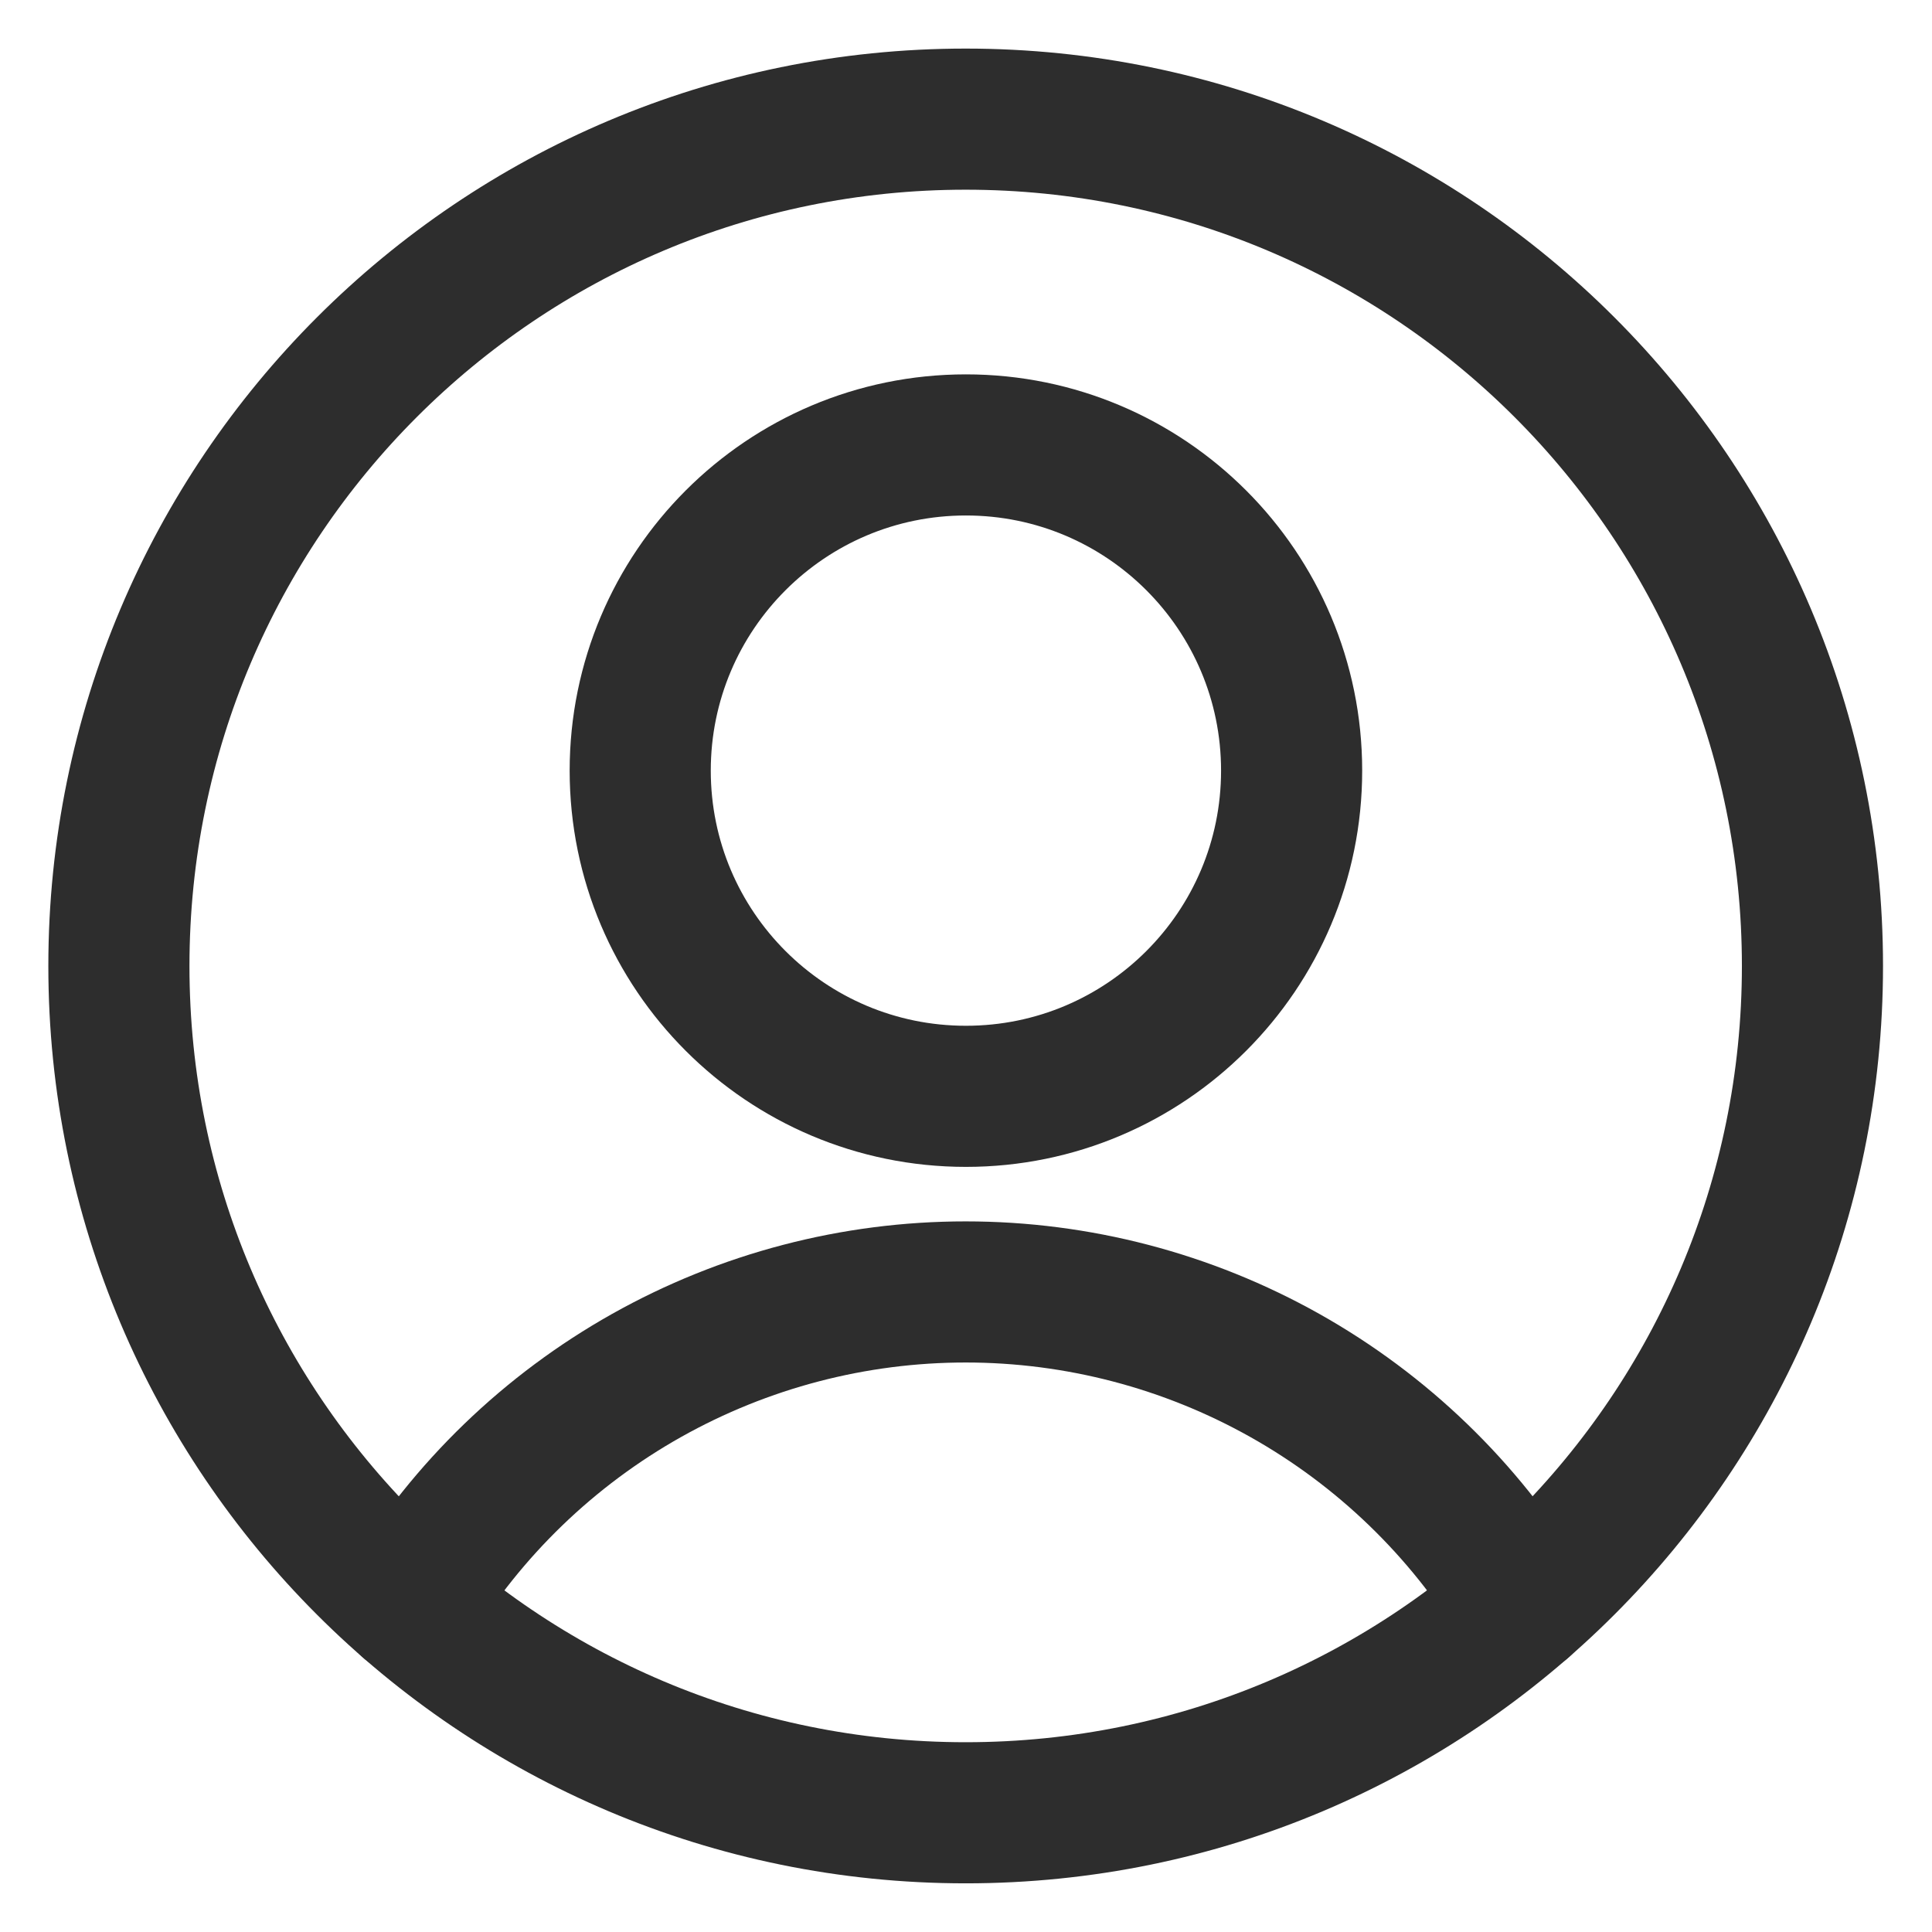 <svg width="22" height="22" viewBox="0 0 24 24" fill="none" xmlns="http://www.w3.org/2000/svg">
<path d="M11.999 13.619C14.234 13.619 16.045 11.808 16.045 9.573C16.045 7.339 14.234 5.527 11.999 5.527C9.765 5.527 7.953 7.339 7.953 9.573C7.953 11.808 9.765 13.619 11.999 13.619Z" stroke="#2D2D2D" stroke-width="1.753" stroke-linecap="round" stroke-linejoin="round"/>
<path d="M5.086 19.931C5.808 18.745 6.823 17.766 8.033 17.086C9.244 16.406 10.608 16.049 11.996 16.049C13.384 16.049 14.749 16.406 15.96 17.086C17.17 17.766 18.185 18.745 18.907 19.931" stroke="#2D2D2D" stroke-width="1.753" stroke-linecap="round" stroke-linejoin="round"/>
<path d="M11.996 22.519C17.806 22.519 22.515 17.81 22.515 12C22.515 6.19 17.806 1.48 11.996 1.48C6.186 1.48 1.477 6.19 1.477 12C1.477 17.81 6.186 22.519 11.996 22.519Z" stroke="#2D2D2D" stroke-width="1.753" stroke-linecap="round" stroke-linejoin="round"/>
</svg>
